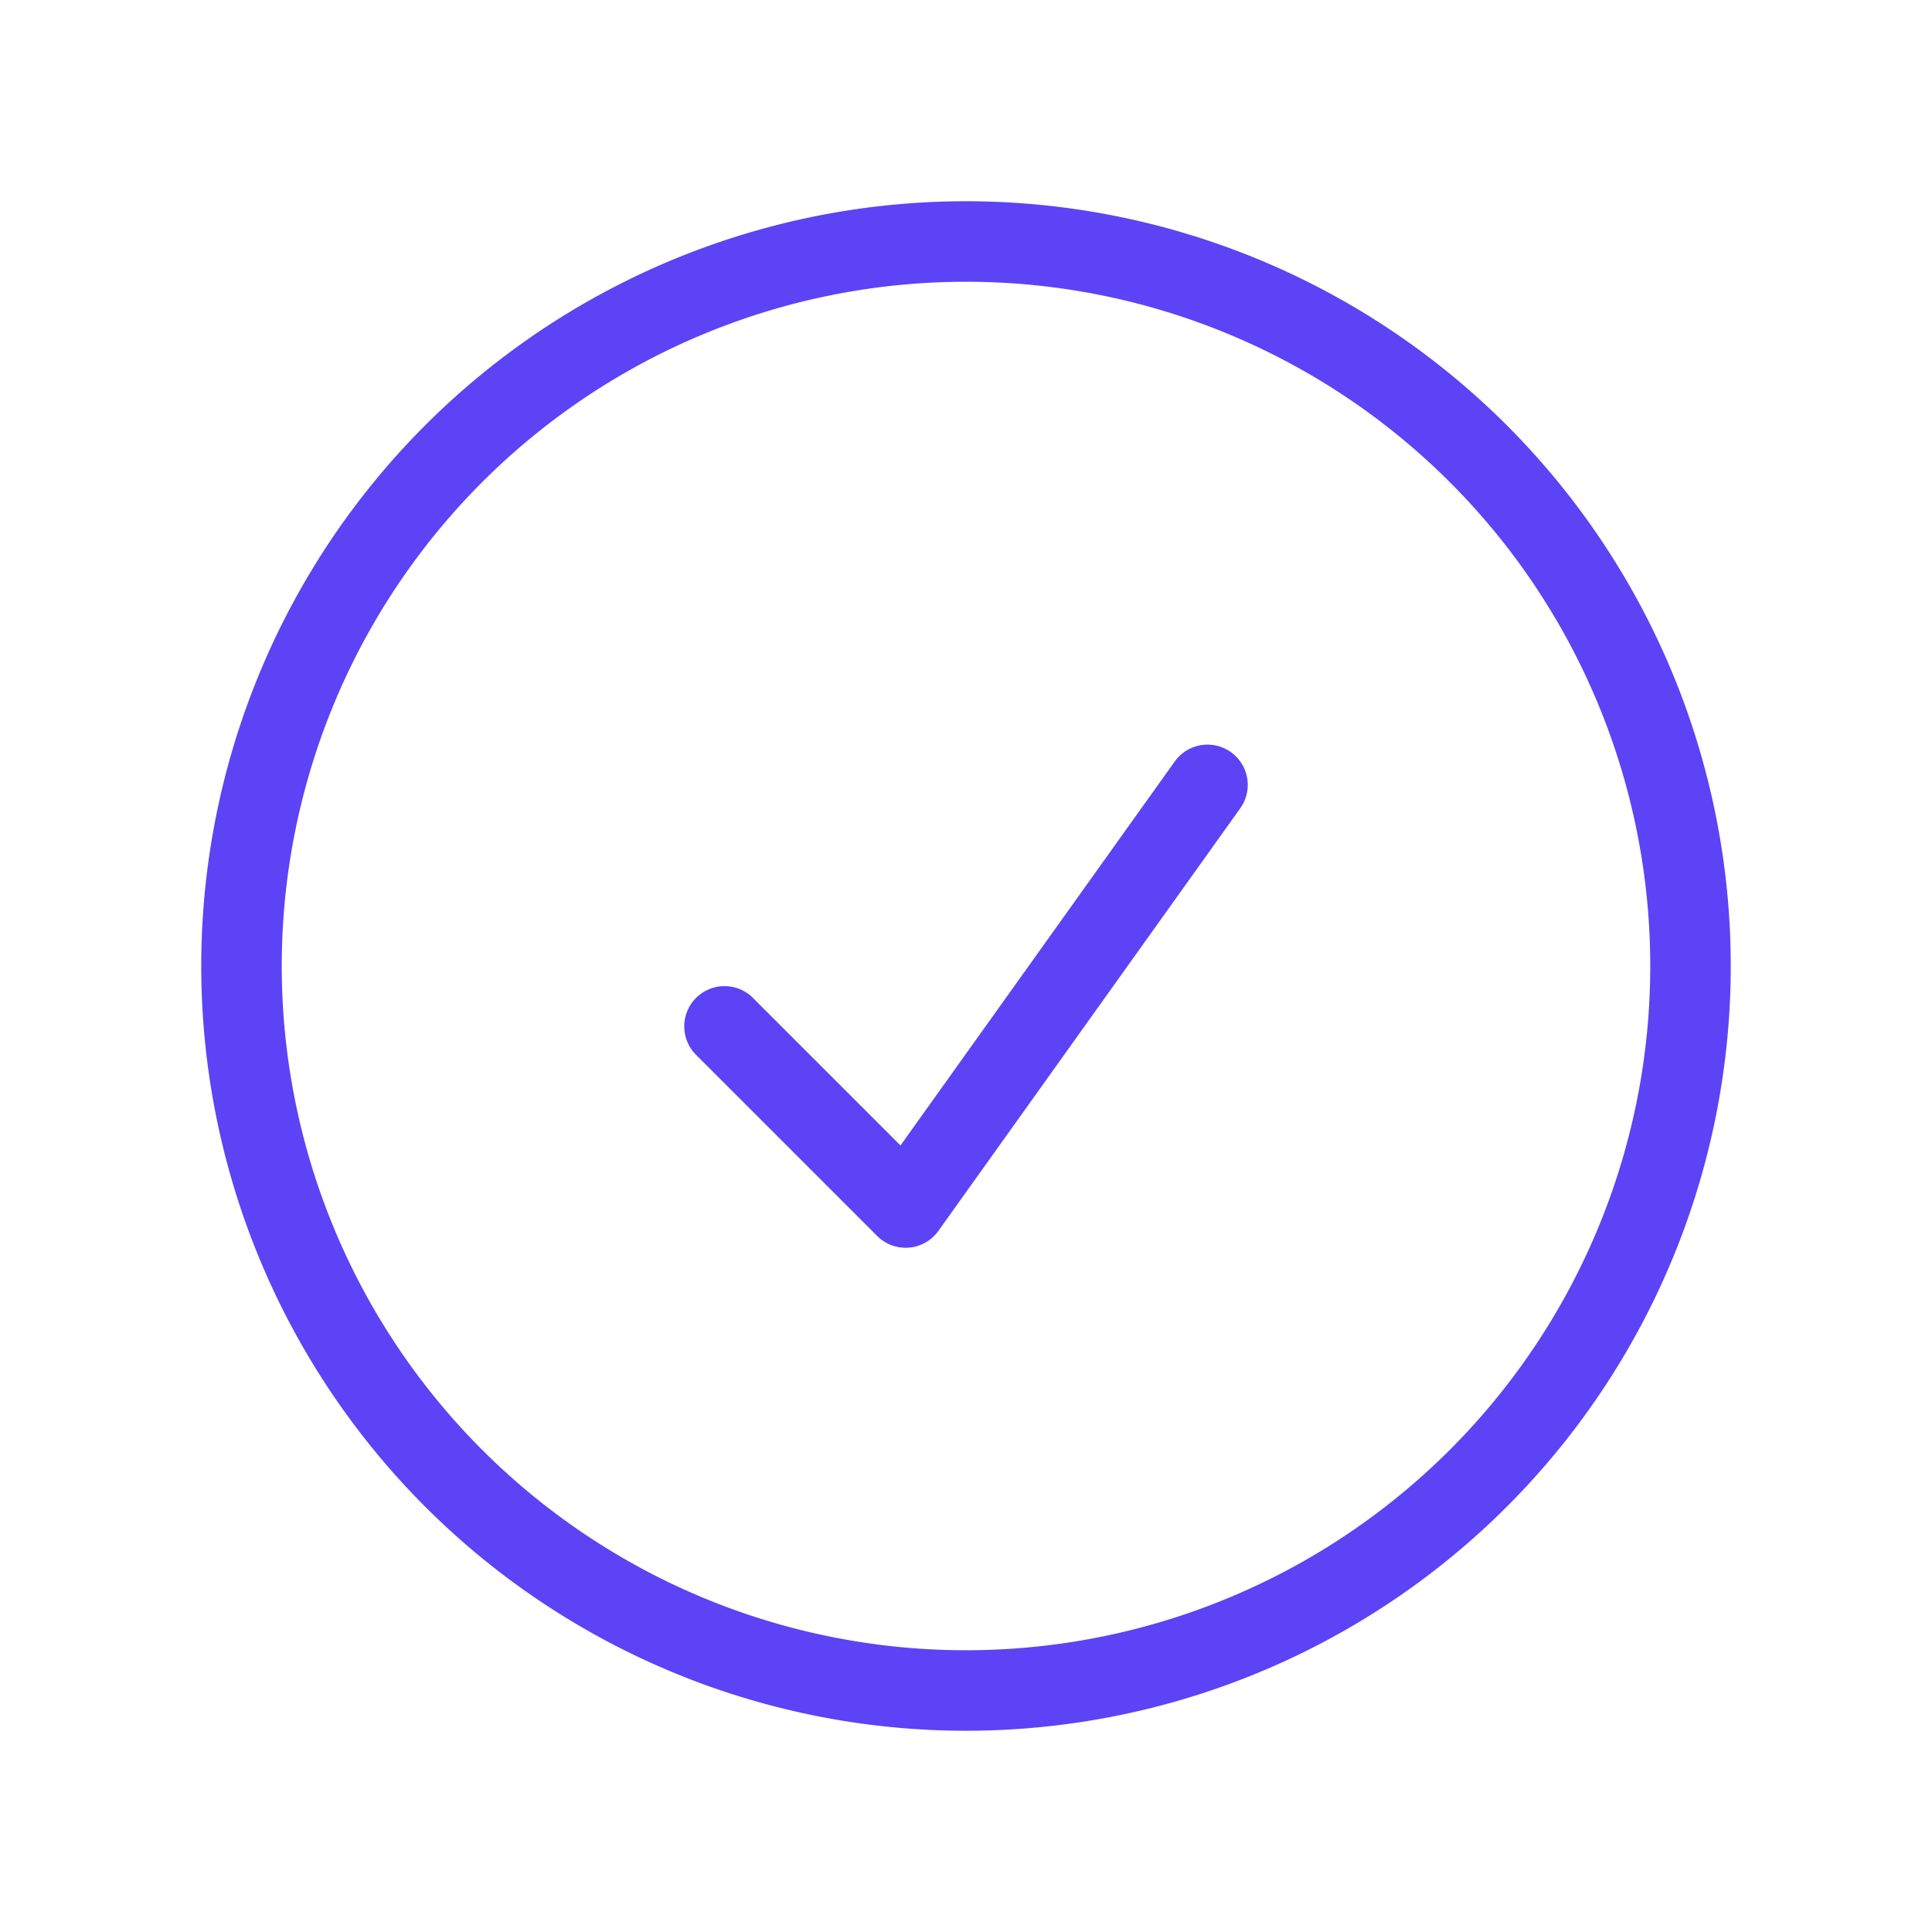 <svg xmlns="http://www.w3.org/2000/svg" fill="none" viewBox="0 0 24 24" stroke-width="1" stroke="#5c43f5" class="size-6">
  <path stroke-linecap="round" stroke-linejoin="round" d="M9 12.75 11.25 15 15 9.75M21 12a9 9 0 1 1-18 0 9 9 0 0 1 18 0Z" />
</svg>
